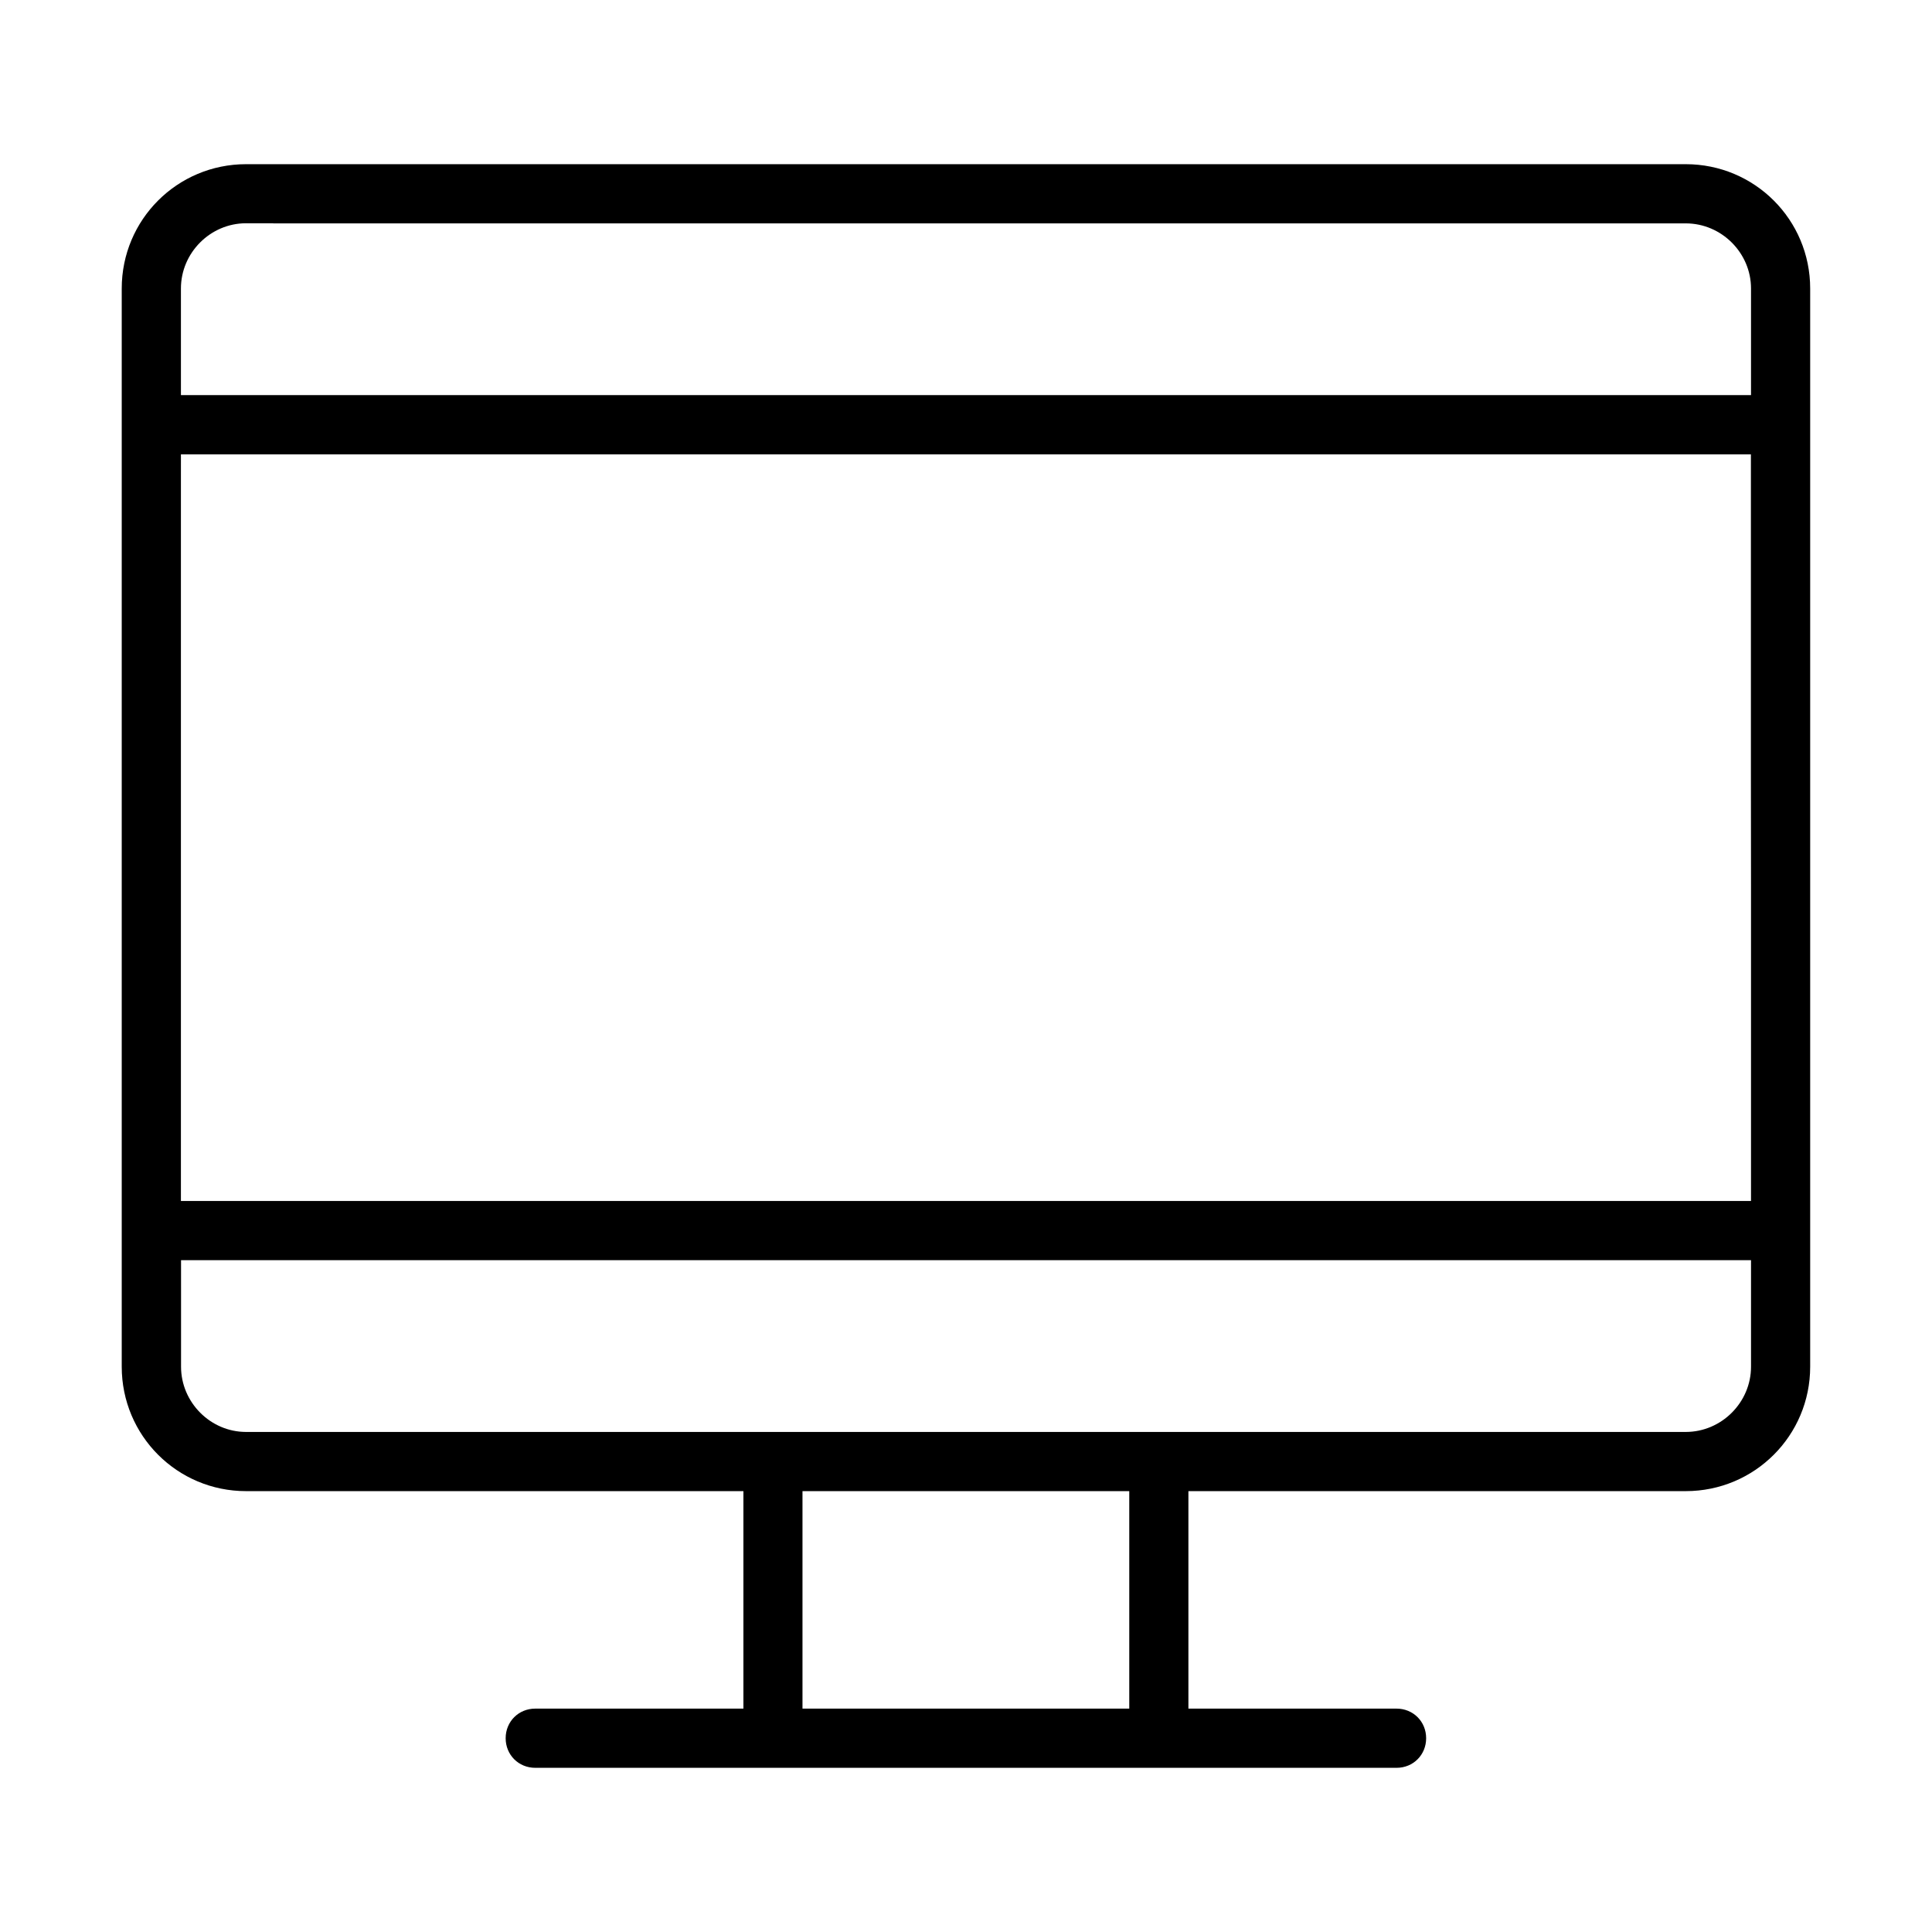 <?xml version="1.0" encoding="UTF-8"?>
<!-- Uploaded to: SVG Repo, www.svgrepo.com, Generator: SVG Repo Mixer Tools -->
<svg fill="#000000" width="800px" height="800px" version="1.1" viewBox="144 144 512 512" xmlns="http://www.w3.org/2000/svg">
 <path d="m209.21 187.51c-18.238 0-32.949 14.711-32.949 32.949v285.73c0 18.254 14.711 32.977 32.949 32.977h131.8v57.637h-55.16c-4.418 0-7.844 3.426-7.844 7.844s3.426 7.844 7.844 7.844h228.25c4.418 0 7.844-3.426 7.844-7.844s-3.426-7.844-7.844-7.844h-55.16v-57.637h131.8c18.254 0 32.977-14.727 32.977-32.977v-285.73c0-18.238-14.727-32.949-32.977-32.949zm0 15.66h7.199v0.027h374.34c9.457 0 17.289 7.801 17.289 17.258v28.258h-416.09v-28.258c0-9.457 7.789-17.289 17.258-17.289zm-17.262 61.234h416.06v83.891l0.027 30.086v83.891h-416.09v-190.67zm0.031 213.56h416.06v28.227c0 9.473-7.832 17.289-17.289 17.289h-381.54c-9.457 0-17.23-7.859-17.23-17.289v-21.031zm164.69 61.203h86.598v57.637h-86.598z"/>
</svg>